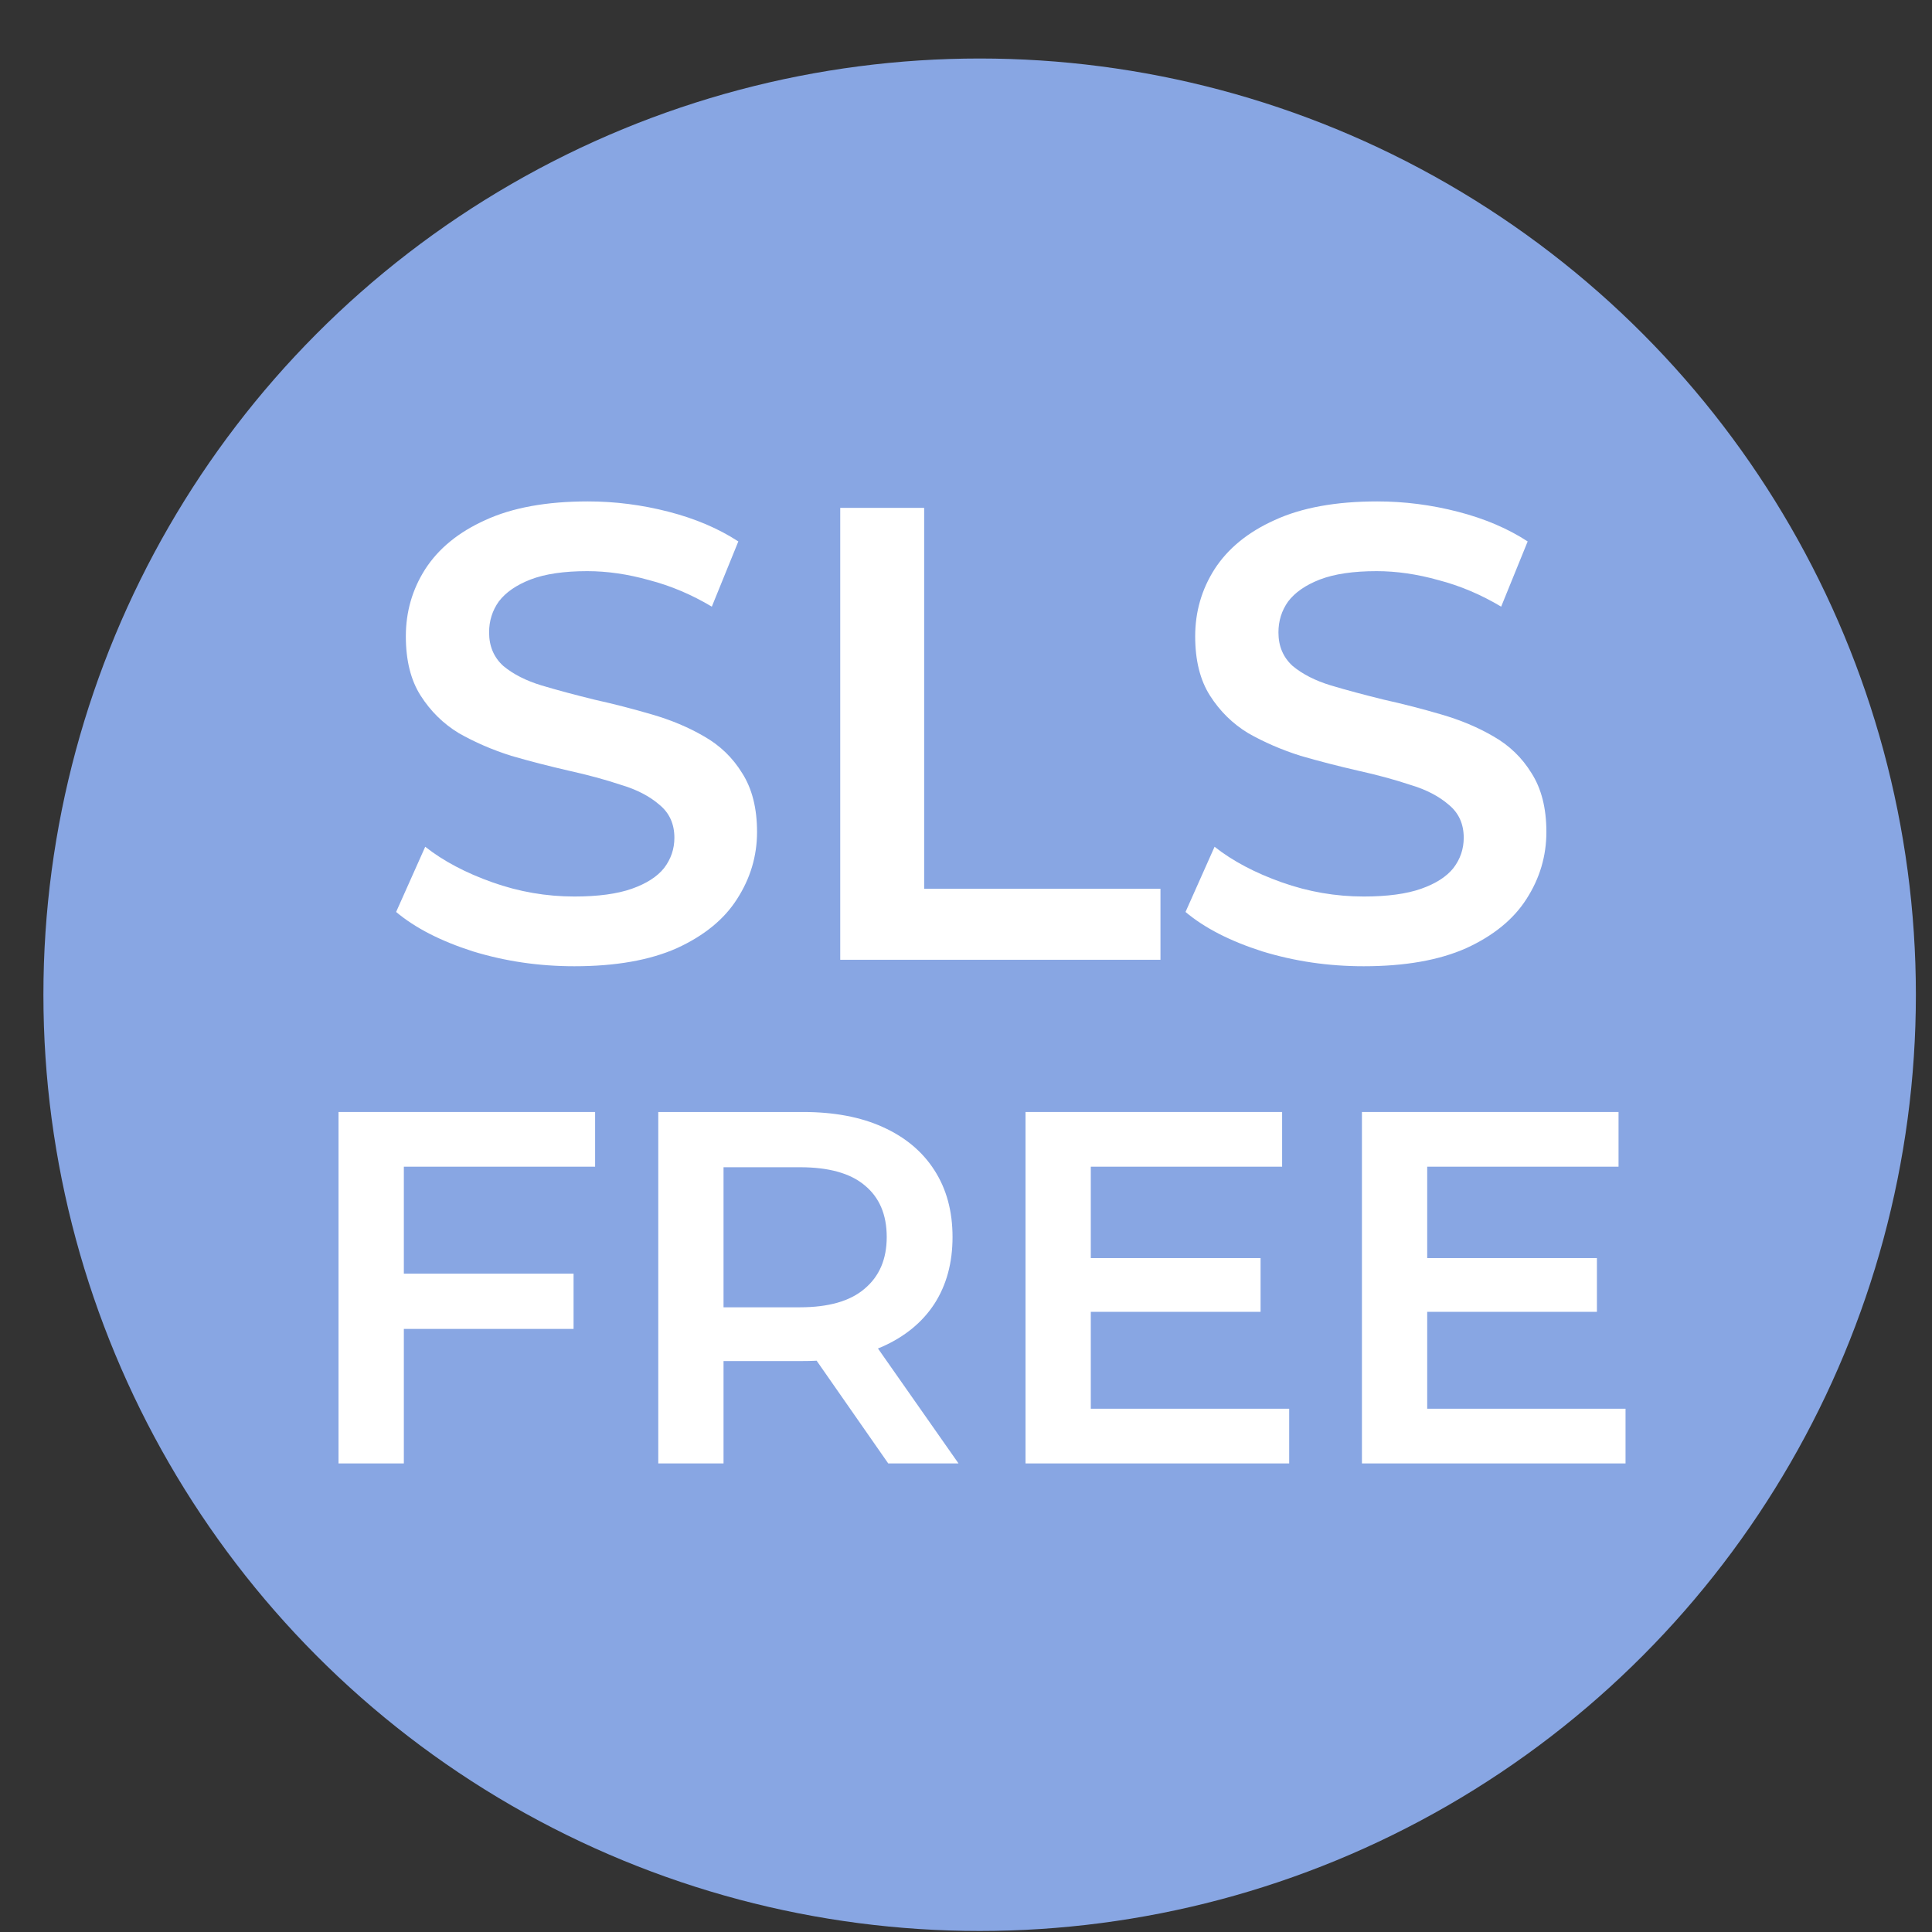 <svg width="32" height="32" viewBox="0 0 32 32" fill="none" xmlns="http://www.w3.org/2000/svg">
<rect x="0" y="0" width="32" height="32" fill="#333333" stroke="none"/>
<circle cx="16.226" cy="16.476" r="15.507" fill="#88A6E3"/>
<path d="M9.513 16.004C8.928 16.004 8.369 15.922 7.834 15.758C7.299 15.587 6.875 15.369 6.561 15.105L7.043 14.025C7.342 14.261 7.713 14.457 8.155 14.614C8.597 14.771 9.049 14.849 9.513 14.849C9.905 14.849 10.222 14.806 10.464 14.721C10.707 14.635 10.885 14.521 10.999 14.378C11.113 14.229 11.17 14.061 11.17 13.876C11.17 13.648 11.088 13.466 10.924 13.331C10.76 13.188 10.546 13.077 10.283 12.999C10.026 12.913 9.737 12.835 9.417 12.764C9.103 12.692 8.786 12.611 8.465 12.518C8.151 12.418 7.862 12.293 7.599 12.143C7.342 11.987 7.132 11.78 6.968 11.523C6.804 11.267 6.722 10.939 6.722 10.54C6.722 10.133 6.829 9.763 7.043 9.427C7.264 9.085 7.595 8.814 8.037 8.615C8.486 8.408 9.053 8.305 9.737 8.305C10.187 8.305 10.632 8.362 11.074 8.476C11.516 8.59 11.901 8.754 12.229 8.968L11.79 10.048C11.455 9.848 11.11 9.702 10.753 9.609C10.397 9.509 10.055 9.46 9.727 9.46C9.342 9.46 9.028 9.506 8.786 9.599C8.55 9.691 8.376 9.812 8.262 9.962C8.155 10.112 8.101 10.283 8.101 10.475C8.101 10.704 8.18 10.889 8.337 11.031C8.501 11.167 8.711 11.274 8.967 11.352C9.231 11.431 9.523 11.509 9.844 11.588C10.165 11.659 10.482 11.741 10.796 11.833C11.117 11.926 11.405 12.047 11.662 12.197C11.926 12.347 12.136 12.55 12.293 12.806C12.457 13.063 12.539 13.387 12.539 13.78C12.539 14.179 12.428 14.55 12.207 14.892C11.994 15.227 11.662 15.498 11.213 15.704C10.764 15.904 10.197 16.004 9.513 16.004Z" fill="white"/>
<path d="M13.917 15.897V8.412H15.307V14.721H19.221V15.897H13.917Z" fill="white"/>
<path d="M22.587 16.004C22.002 16.004 21.443 15.922 20.908 15.758C20.373 15.587 19.949 15.369 19.636 15.105L20.117 14.025C20.416 14.261 20.787 14.457 21.229 14.614C21.671 14.771 22.123 14.849 22.587 14.849C22.979 14.849 23.296 14.806 23.538 14.721C23.781 14.635 23.959 14.521 24.073 14.378C24.187 14.229 24.244 14.061 24.244 13.876C24.244 13.648 24.162 13.466 23.998 13.331C23.834 13.188 23.62 13.077 23.357 12.999C23.1 12.913 22.811 12.835 22.491 12.764C22.177 12.692 21.86 12.611 21.539 12.518C21.225 12.418 20.936 12.293 20.673 12.143C20.416 11.987 20.206 11.78 20.042 11.523C19.878 11.267 19.796 10.939 19.796 10.54C19.796 10.133 19.903 9.763 20.117 9.427C20.338 9.085 20.669 8.814 21.111 8.615C21.56 8.408 22.127 8.305 22.811 8.305C23.261 8.305 23.706 8.362 24.148 8.476C24.59 8.59 24.975 8.754 25.303 8.968L24.864 10.048C24.529 9.848 24.184 9.702 23.827 9.609C23.471 9.509 23.129 9.46 22.801 9.46C22.416 9.46 22.102 9.506 21.86 9.599C21.624 9.691 21.45 9.812 21.336 9.962C21.229 10.112 21.175 10.283 21.175 10.475C21.175 10.704 21.254 10.889 21.411 11.031C21.575 11.167 21.785 11.274 22.041 11.352C22.305 11.431 22.598 11.509 22.918 11.588C23.239 11.659 23.556 11.741 23.87 11.833C24.191 11.926 24.48 12.047 24.736 12.197C25 12.347 25.21 12.55 25.367 12.806C25.531 13.063 25.613 13.387 25.613 13.78C25.613 14.179 25.503 14.55 25.282 14.892C25.068 15.227 24.736 15.498 24.287 15.704C23.838 15.904 23.271 16.004 22.587 16.004Z" fill="white"/>
<path d="M6.597 21.096H9.5V22.011H6.597V21.096ZM6.689 24.239H5.607V18.418H9.857V19.324H6.689V24.239Z" fill="white"/>
<path d="M10.903 24.239V18.418H13.298C13.814 18.418 14.255 18.501 14.621 18.667C14.992 18.834 15.278 19.072 15.477 19.383C15.677 19.693 15.777 20.062 15.777 20.489C15.777 20.916 15.677 21.284 15.477 21.595C15.278 21.9 14.992 22.135 14.621 22.302C14.255 22.462 13.814 22.543 13.298 22.543H11.502L11.984 22.052V24.239H10.903ZM14.712 24.239L13.24 22.127H14.396L15.876 24.239H14.712ZM11.984 22.169L11.502 21.653H13.248C13.725 21.653 14.083 21.55 14.321 21.345C14.565 21.14 14.687 20.855 14.687 20.489C14.687 20.117 14.565 19.832 14.321 19.632C14.083 19.432 13.725 19.333 13.248 19.333H11.502L11.984 18.8V22.169Z" fill="white"/>
<path d="M17.984 20.838H20.879V21.728H17.984V20.838ZM18.067 23.333H21.353V24.239H16.986V18.418H21.236V19.324H18.067V23.333Z" fill="white"/>
<path d="M23.556 20.838H26.45V21.728H23.556V20.838ZM23.639 23.333H26.924V24.239H22.558V18.418H26.808V19.324H23.639V23.333Z" fill="white"/>
</svg>

